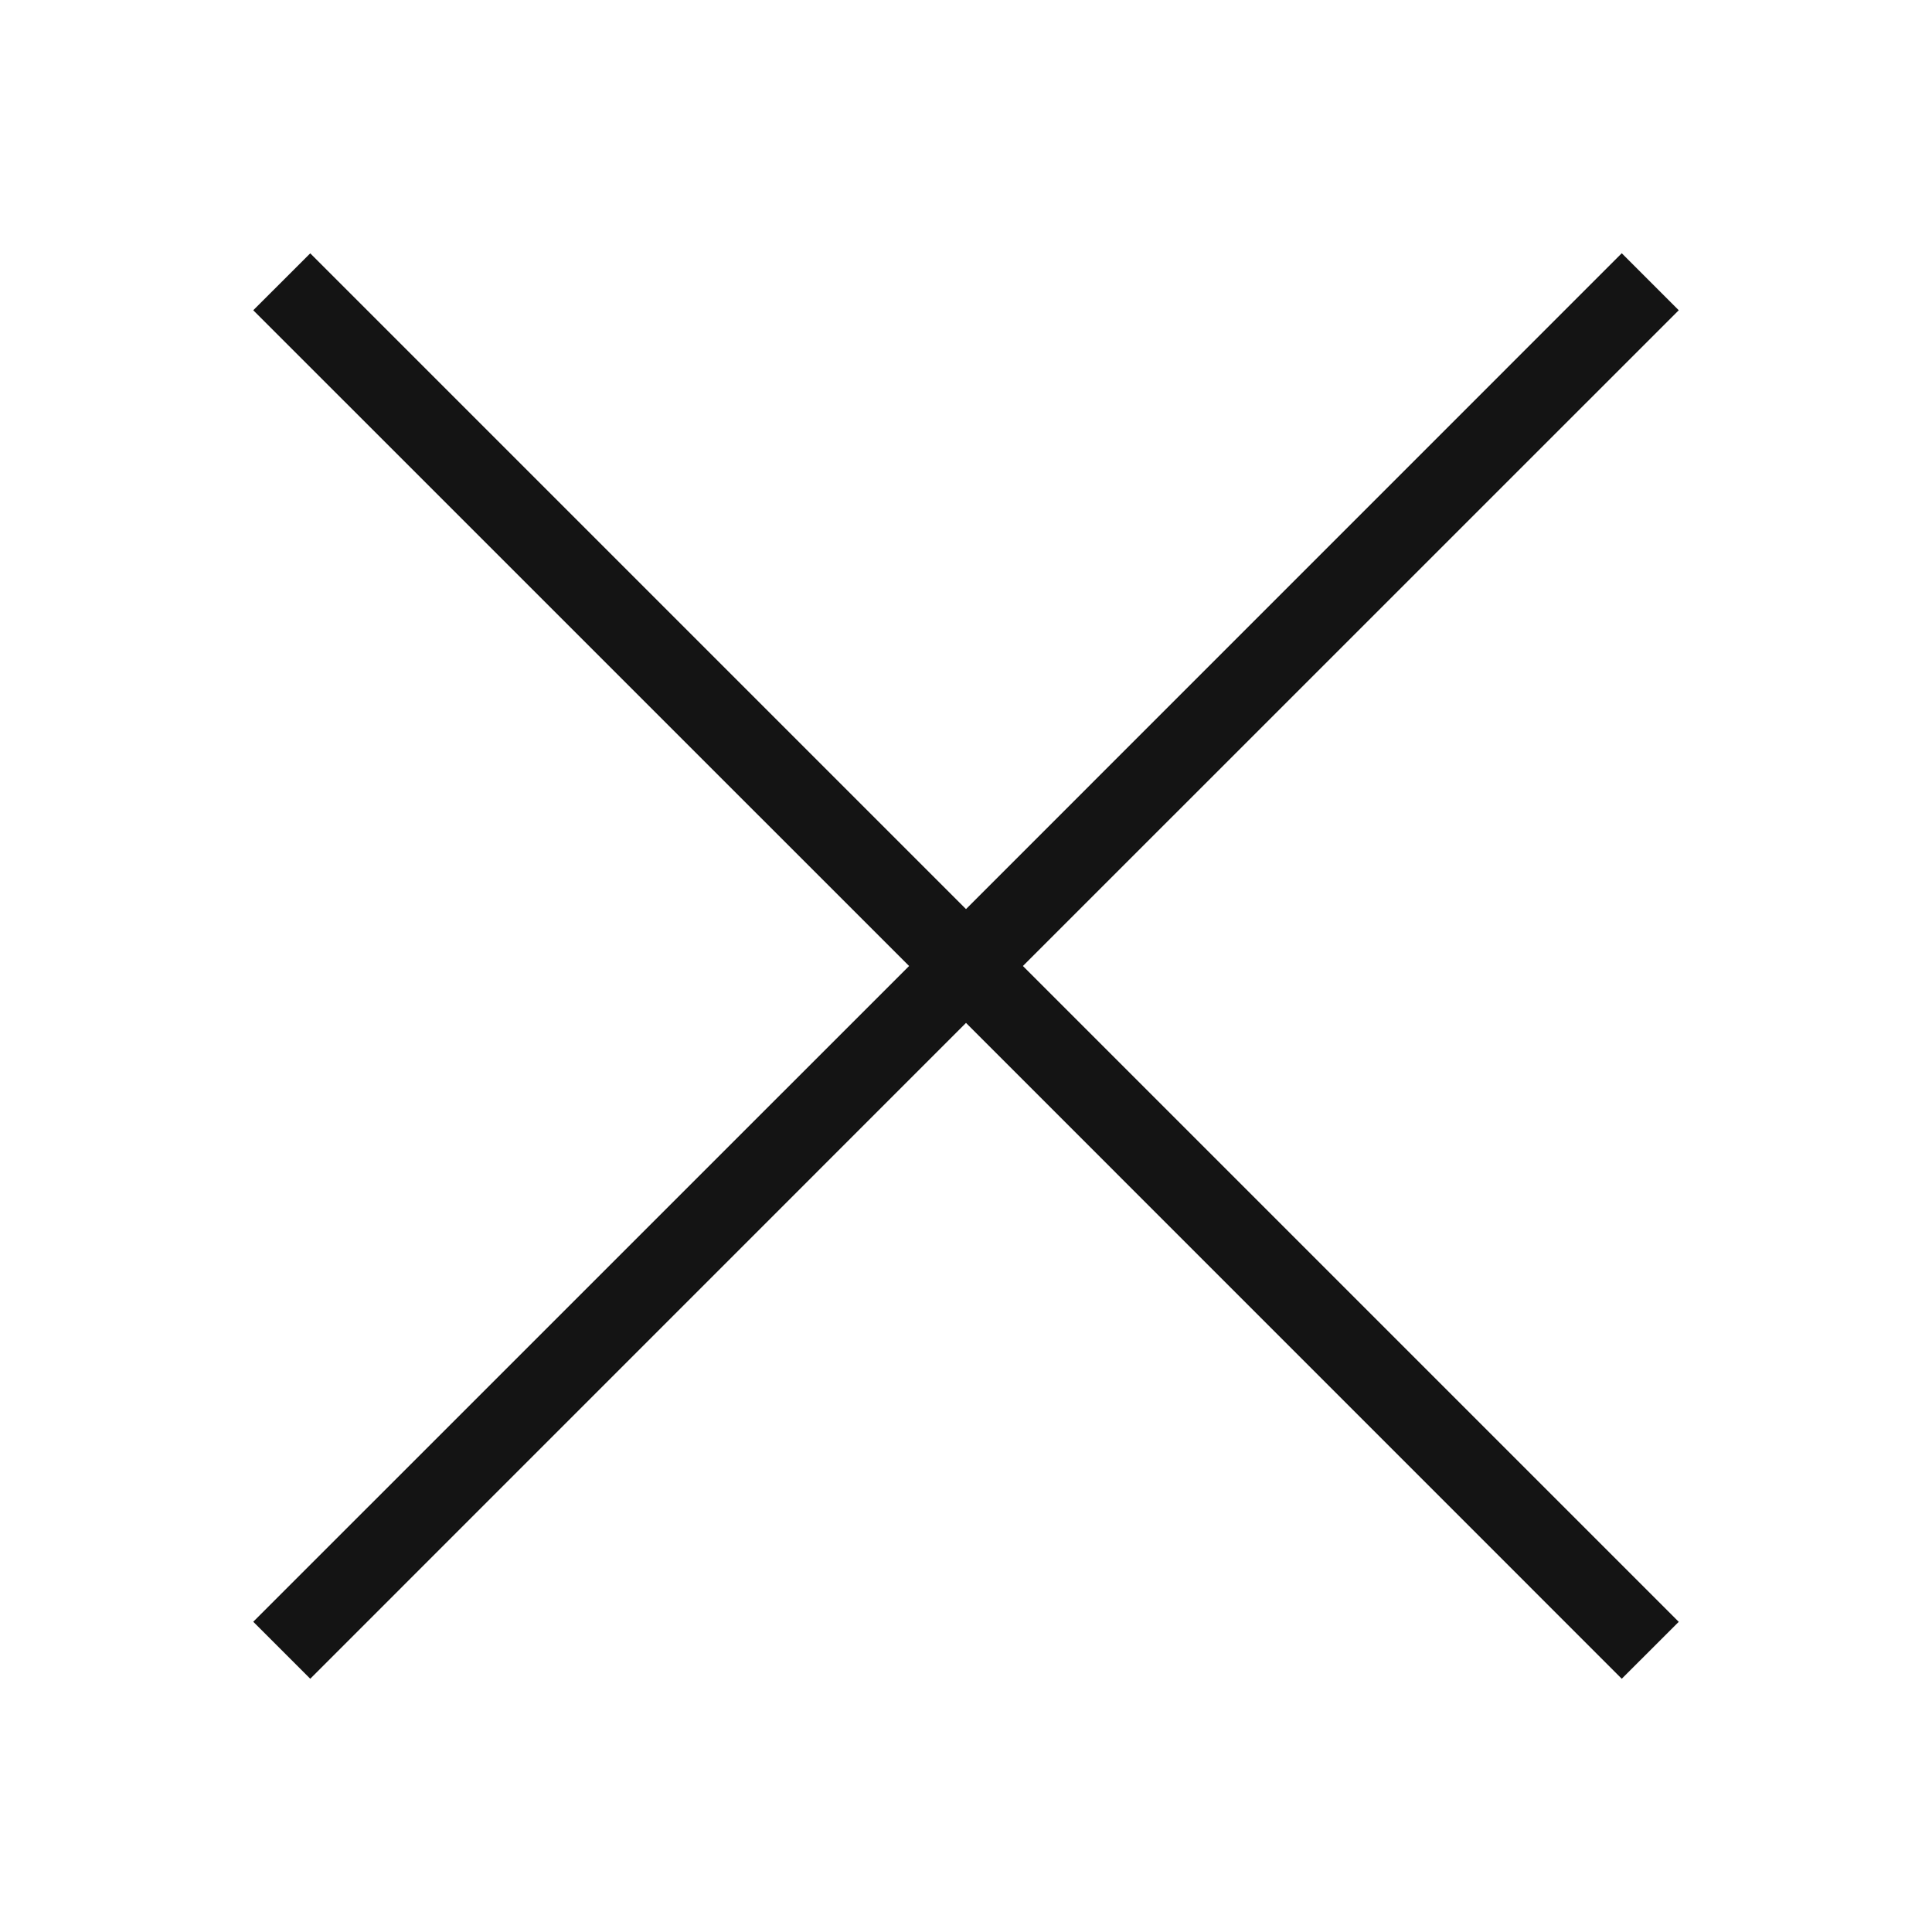 <svg width="24" height="24" fill="none" xmlns="http://www.w3.org/2000/svg">
    <path d="M12.707 12L20.854 3.854L20.146 3.146L12 11.293L3.854 3.147L3.146 3.854L11.293 12L3.146 20.146L3.854 20.854L12 12.707L20.146 20.854L20.854 20.147L12.707 12Z"
          fill="#141414"/>
</svg>